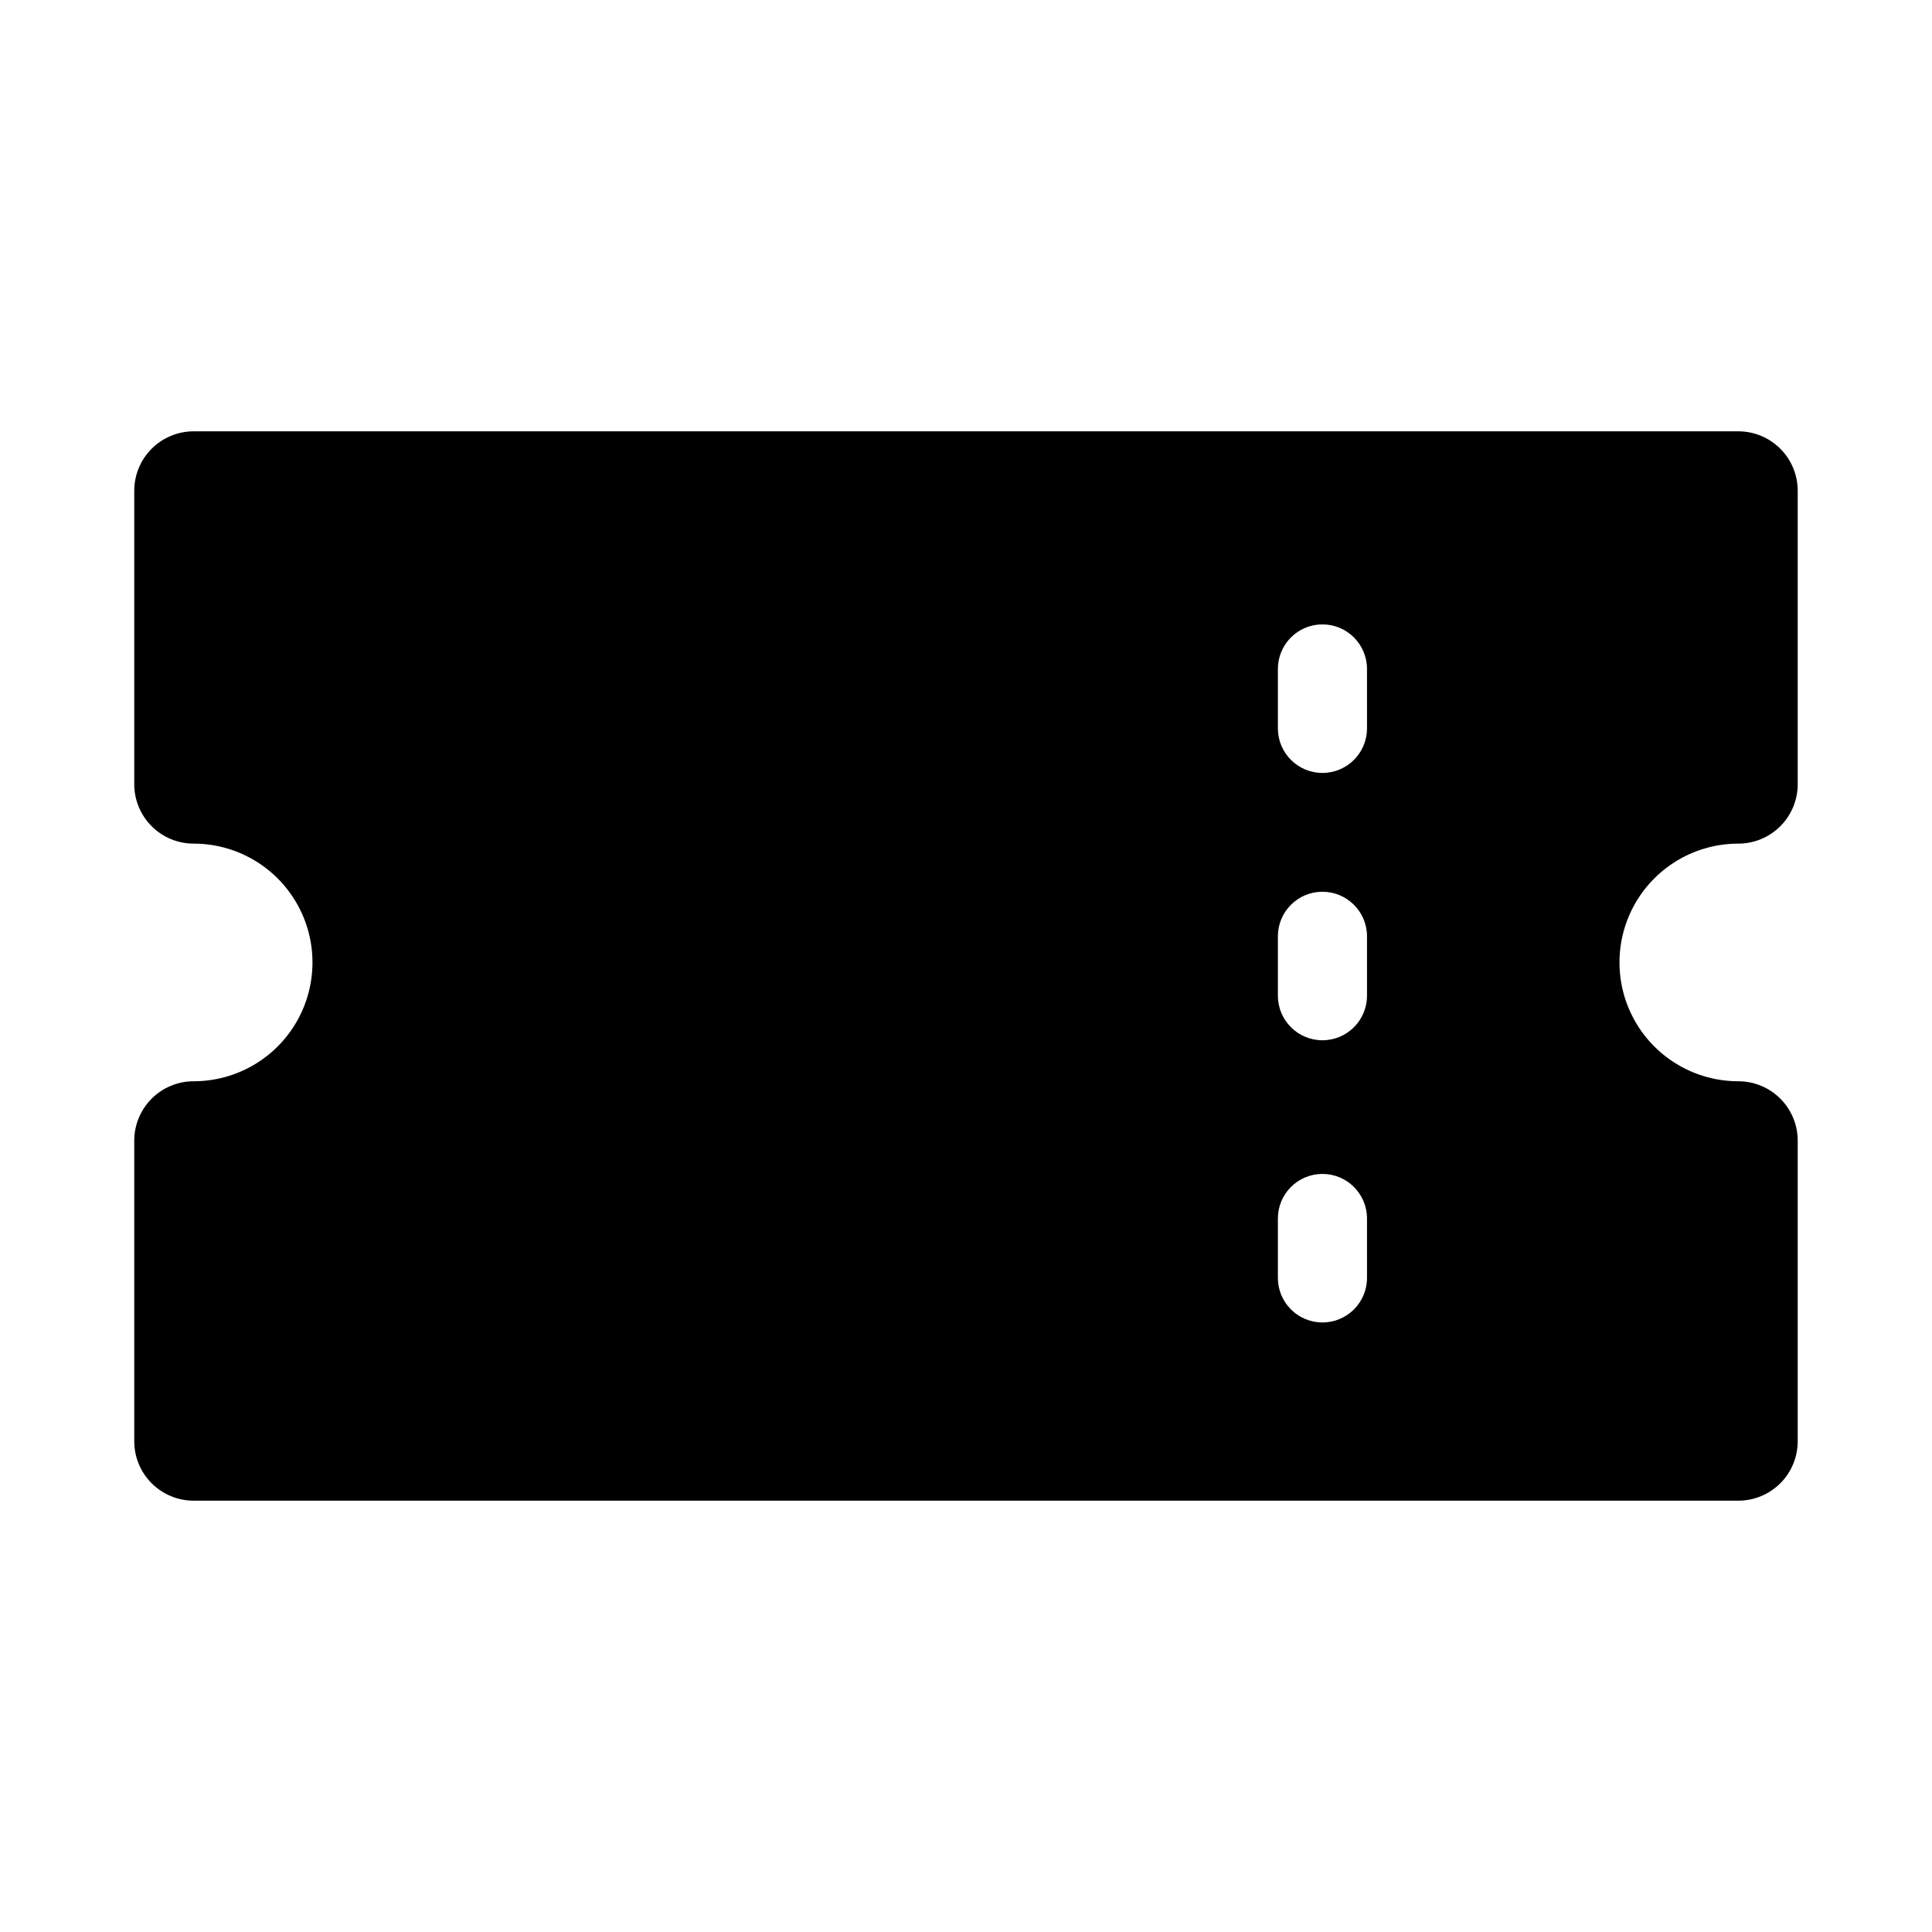 <?xml version="1.0" encoding="UTF-8"?>
<!-- Uploaded to: ICON Repo, www.svgrepo.com, Generator: ICON Repo Mixer Tools -->
<svg fill="#000000" width="800px" height="800px" version="1.1" viewBox="144 144 512 512" xmlns="http://www.w3.org/2000/svg">
 <path d="m604.67 367.57c4.176 0 8.18-1.66 11.133-4.613 2.953-2.953 4.609-6.957 4.609-11.133v-77.773c0-4.176-1.656-8.18-4.609-11.133-2.953-2.953-6.957-4.613-11.133-4.613h-409.35c-4.176 0-8.18 1.66-11.133 4.613-2.949 2.953-4.609 6.957-4.609 11.133v77.777-0.004c0 4.176 1.66 8.18 4.609 11.133 2.953 2.953 6.957 4.613 11.133 4.613 11.25 0 21.645 6 27.27 15.742 5.625 9.742 5.625 21.746 0 31.488s-16.02 15.746-27.27 15.746c-4.176 0-8.18 1.656-11.133 4.609-2.949 2.953-4.609 6.957-4.609 11.133v79.664c0 4.176 1.66 8.184 4.609 11.133 2.953 2.953 6.957 4.613 11.133 4.613h409.35c4.176 0 8.18-1.66 11.133-4.613 2.953-2.949 4.609-6.957 4.609-11.133v-79.664c0-4.176-1.656-8.18-4.609-11.133-2.953-2.953-6.957-4.609-11.133-4.609-11.25 0-21.645-6.004-27.27-15.746s-5.625-21.746 0-31.488c5.625-9.742 16.02-15.742 27.27-15.742zm-98.398 115.09h-0.004c0 6.519-5.285 11.805-11.809 11.805-6.519 0-11.805-5.285-11.805-11.805v-15.746c0-6.519 5.285-11.809 11.805-11.809 6.523 0 11.809 5.289 11.809 11.809zm0-74.785h-0.004c0 6.519-5.285 11.809-11.809 11.809-6.519 0-11.805-5.289-11.805-11.809v-15.746c0-6.519 5.285-11.805 11.805-11.805 6.523 0 11.809 5.285 11.809 11.805zm0-70.848h-0.004c0 6.519-5.285 11.809-11.809 11.809-6.519 0-11.805-5.289-11.805-11.809v-15.746c0-6.519 5.285-11.809 11.805-11.809 6.523 0 11.809 5.289 11.809 11.809z"/>
</svg>